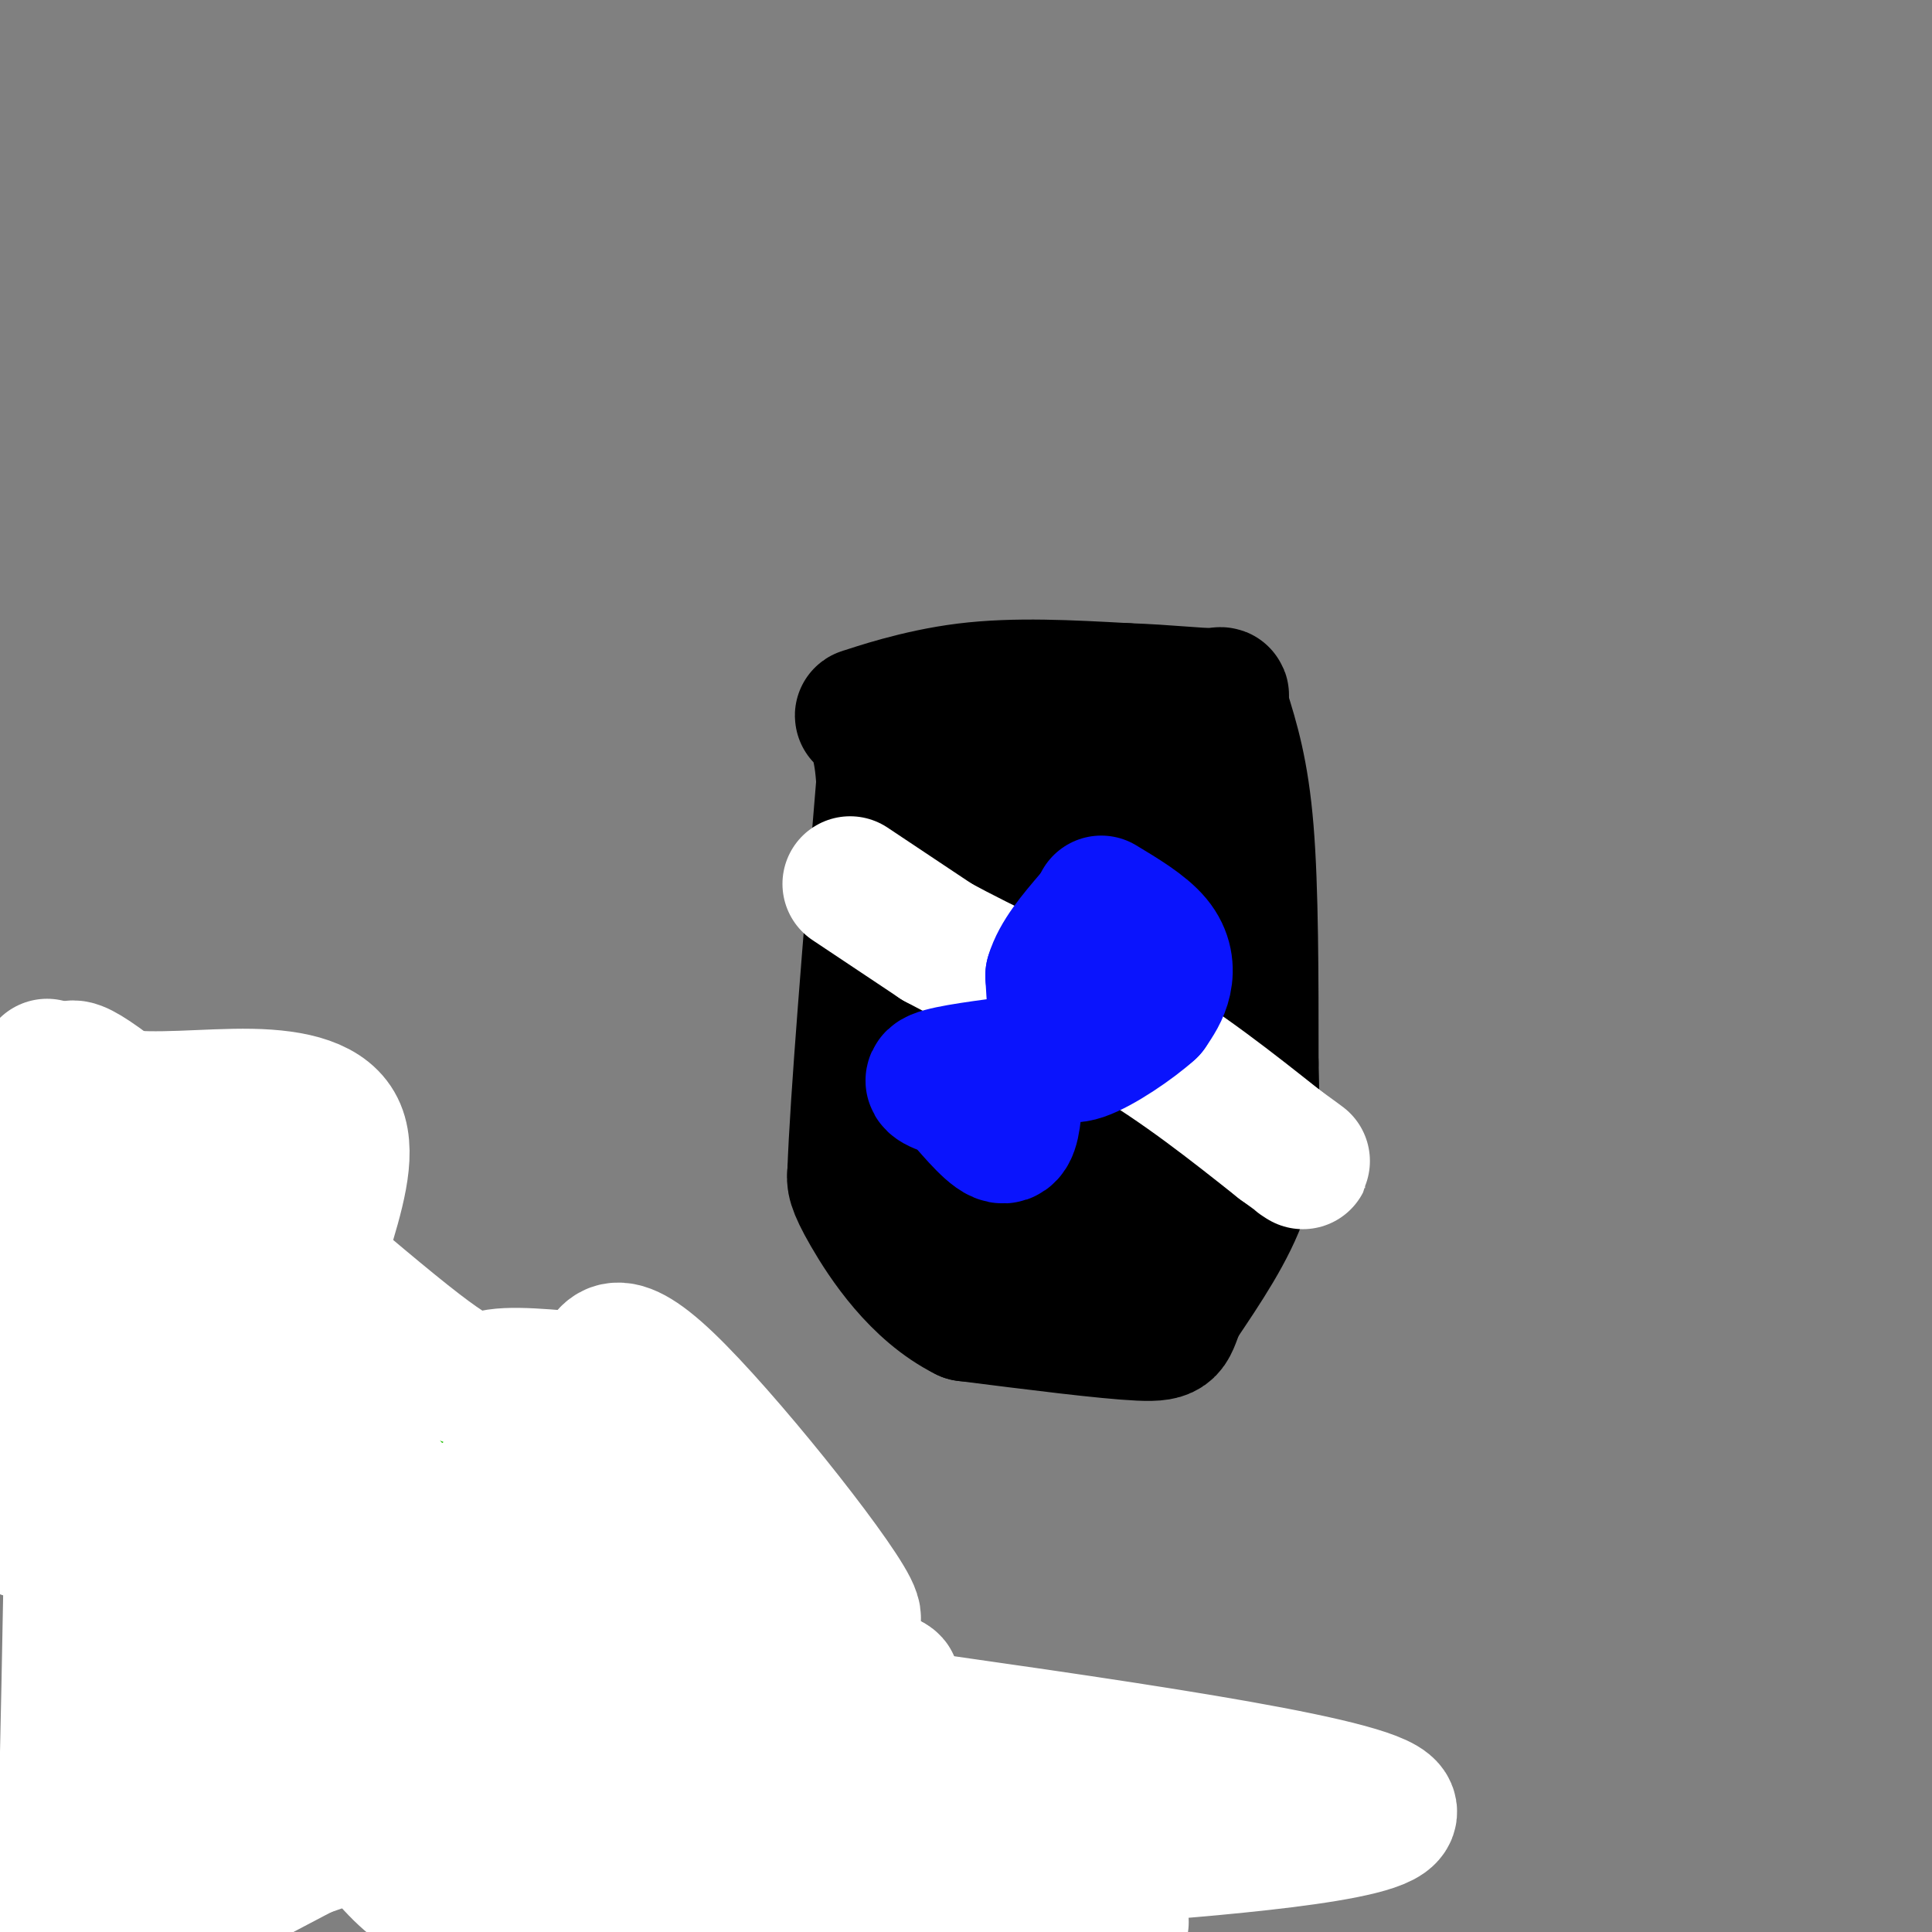 <svg viewBox='0 0 400 400' version='1.1' xmlns='http://www.w3.org/2000/svg' xmlns:xlink='http://www.w3.org/1999/xlink'><rect x="0" y="0" width="400" height="400" fill="#808080" stroke="none"/><g fill='none' stroke='#000000' stroke-width='28' stroke-linecap='round' stroke-linejoin='round'><path d='M253,147c2.000,6.417 4.000,12.833 5,25c1.000,12.167 1.000,30.083 1,48'/><path d='M259,220c0.289,12.444 0.511,19.556 -2,27c-2.511,7.444 -7.756,15.222 -13,23'/><path d='M244,270c-2.200,5.089 -1.200,6.311 -8,6c-6.800,-0.311 -21.400,-2.156 -36,-4'/><path d='M200,272c-9.911,-4.933 -16.689,-15.267 -20,-21c-3.311,-5.733 -3.156,-6.867 -3,-8'/><path d='M177,243c0.500,-14.833 3.250,-47.917 6,-81'/><path d='M183,162c-0.833,-15.405 -5.917,-13.417 -4,-14c1.917,-0.583 10.833,-3.738 21,-5c10.167,-1.262 21.583,-0.631 33,0'/><path d='M233,143c9.061,0.319 15.212,1.116 18,1c2.788,-0.116 2.212,-1.147 0,4c-2.212,5.147 -6.061,16.470 -10,21c-3.939,4.530 -7.970,2.265 -12,0'/><path d='M229,169c-5.452,-1.798 -13.083,-6.292 -19,-7c-5.917,-0.708 -10.119,2.369 -11,5c-0.881,2.631 1.560,4.815 4,7'/><path d='M203,174c8.590,3.526 28.065,8.842 36,11c7.935,2.158 4.329,1.158 0,4c-4.329,2.842 -9.380,9.526 -15,12c-5.620,2.474 -11.810,0.737 -18,-1'/><path d='M206,200c-4.525,-0.924 -6.837,-2.733 -10,-7c-3.163,-4.267 -7.176,-10.991 -5,-12c2.176,-1.009 10.542,3.699 18,9c7.458,5.301 14.008,11.196 18,16c3.992,4.804 5.426,8.515 6,13c0.574,4.485 0.287,9.742 0,15'/><path d='M233,234c-0.335,4.434 -1.171,8.019 -2,10c-0.829,1.981 -1.650,2.360 -5,2c-3.350,-0.360 -9.228,-1.457 -11,-7c-1.772,-5.543 0.561,-15.531 6,-24c5.439,-8.469 13.982,-15.420 17,-12c3.018,3.420 0.509,17.210 -2,31'/><path d='M236,234c-0.491,11.520 -0.719,24.820 1,31c1.719,6.180 5.386,5.241 -3,1c-8.386,-4.241 -28.825,-11.783 -38,-21c-9.175,-9.217 -7.088,-20.108 -5,-31'/><path d='M191,214c-0.833,-5.000 -0.417,-2.000 0,1'/></g>
<g fill='none' stroke='#FFFFFF' stroke-width='28' stroke-linecap='round' stroke-linejoin='round'><path d='M176,183c0.000,0.000 18.000,12.000 18,12'/><path d='M194,195c9.500,5.167 24.250,12.083 39,19'/><path d='M233,214c11.833,7.000 21.917,15.000 32,23'/><path d='M265,237c6.000,4.333 5.000,3.667 4,3'/></g>
<g fill='none' stroke='#0A14FD' stroke-width='28' stroke-linecap='round' stroke-linejoin='round'><path d='M228,187c4.356,2.622 8.711,5.244 11,8c2.289,2.756 2.511,5.644 2,8c-0.511,2.356 -1.756,4.178 -3,6'/><path d='M238,209c-3.345,3.060 -10.208,7.708 -14,9c-3.792,1.292 -4.512,-0.774 -5,-4c-0.488,-3.226 -0.744,-7.613 -1,-12'/><path d='M218,202c1.167,-4.000 4.583,-8.000 8,-12'/><path d='M212,220c-7.833,1.000 -15.667,2.000 -18,3c-2.333,1.000 0.833,2.000 4,3'/><path d='M198,226c2.489,2.733 6.711,8.067 9,9c2.289,0.933 2.644,-2.533 3,-6'/><path d='M210,229c0.500,-1.333 0.250,-1.667 0,-2'/></g>
<g fill='none' stroke='#1EC101' stroke-width='28' stroke-linecap='round' stroke-linejoin='round'><path d='M63,341c-2.830,-11.202 -5.661,-22.404 -7,-29c-1.339,-6.596 -1.188,-8.585 0,-10c1.188,-1.415 3.411,-2.256 6,-2c2.589,0.256 5.543,1.607 8,3c2.457,1.393 4.416,2.826 10,12c5.584,9.174 14.792,26.087 24,43'/><path d='M104,358c4.167,8.500 2.583,8.250 1,8'/><path d='M143,308c-3.337,-2.073 -6.673,-4.147 -9,-4c-2.327,0.147 -3.644,2.514 -2,12c1.644,9.486 6.250,26.093 13,37c6.750,10.907 15.643,16.116 17,19c1.357,2.884 -4.821,3.442 -11,4'/><path d='M151,376c-10.378,2.044 -30.822,5.156 -39,5c-8.178,-0.156 -4.089,-3.578 0,-7'/><path d='M138,308c0.000,0.000 -12.000,114.000 -12,114'/><path d='M41,254c38.422,22.689 76.844,45.378 104,69c27.156,23.622 43.044,48.178 50,61c6.956,12.822 4.978,13.911 3,15'/><path d='M198,399c-15.089,-15.622 -54.313,-62.177 -64,-80c-9.687,-17.823 10.161,-6.914 -12,-5c-22.161,1.914 -86.332,-5.167 -108,-9c-21.668,-3.833 -0.834,-4.416 20,-5'/><path d='M34,300c6.835,-1.965 13.923,-4.376 20,-6c6.077,-1.624 11.145,-2.460 26,-1c14.855,1.460 39.499,5.217 52,9c12.501,3.783 12.858,7.592 14,10c1.142,2.408 3.068,3.415 0,7c-3.068,3.585 -11.132,9.747 -16,13c-4.868,3.253 -6.542,3.598 -15,1c-8.458,-2.598 -23.700,-8.140 -33,-13c-9.300,-4.860 -12.658,-9.039 -19,-25c-6.342,-15.961 -15.669,-43.703 -21,-55c-5.331,-11.297 -6.665,-6.148 -8,-1'/><path d='M34,239c-2.986,0.149 -6.452,1.020 -7,6c-0.548,4.980 1.822,14.067 4,20c2.178,5.933 4.164,8.711 7,12c2.836,3.289 6.523,7.088 13,7c6.477,-0.088 15.744,-4.062 30,5c14.256,9.062 33.502,31.161 43,44c9.498,12.839 9.249,16.420 9,20'/><path d='M133,353c-22.286,1.738 -82.500,-3.917 -89,-1c-6.500,2.917 40.714,14.405 69,24c28.286,9.595 37.643,17.298 47,25'/><path d='M46,396c-6.339,-1.405 -12.679,-2.810 -14,-6c-1.321,-3.190 2.375,-8.167 -2,-23c-4.375,-14.833 -16.821,-39.524 -22,-59c-5.179,-19.476 -3.089,-33.738 -1,-48'/><path d='M7,260c14.812,11.856 52.341,65.498 66,90c13.659,24.502 3.447,19.866 1,20c-2.447,0.134 2.872,5.038 -3,5c-5.872,-0.038 -22.936,-5.019 -40,-10'/><path d='M31,365c11.480,-3.525 60.180,-7.337 72,-8c11.820,-0.663 -13.241,1.821 -21,5c-7.759,3.179 1.783,7.051 9,10c7.217,2.949 12.108,4.974 17,7'/></g>
<g fill='none' stroke='#FFFFFF' stroke-width='28' stroke-linecap='round' stroke-linejoin='round'><path d='M176,354c52.331,7.366 104.663,14.732 111,20c6.337,5.268 -33.320,8.439 -53,10c-19.680,1.561 -19.384,1.512 -27,0c-7.616,-1.512 -23.145,-4.488 -38,-10c-14.855,-5.512 -29.038,-13.561 -33,-19c-3.962,-5.439 2.297,-8.268 12,-9c9.703,-0.732 22.852,0.634 36,2'/><path d='M184,348c3.519,1.292 -5.684,3.524 -13,4c-7.316,0.476 -12.744,-0.802 -23,-6c-10.256,-5.198 -25.340,-14.317 -33,-19c-7.660,-4.683 -7.895,-4.932 -6,-12c1.895,-7.068 5.920,-20.956 7,-25c1.080,-4.044 -0.786,1.758 1,8c1.786,6.242 7.225,12.926 12,17c4.775,4.074 8.888,5.537 13,7'/><path d='M142,322c3.695,0.241 6.434,-2.657 15,2c8.566,4.657 22.960,16.869 19,9c-3.960,-7.869 -26.274,-35.820 -38,-47c-11.726,-11.180 -12.863,-5.590 -14,0'/><path d='M124,286c-6.641,-0.491 -16.244,-1.719 -21,-1c-4.756,0.719 -4.665,3.386 -19,-8c-14.335,-11.386 -43.096,-36.825 -57,-48c-13.904,-11.175 -12.952,-8.088 -12,-5'/><path d='M15,224c-3.463,-1.828 -6.121,-3.899 -5,-3c1.121,0.899 6.022,4.767 14,6c7.978,1.233 19.032,-0.168 28,0c8.968,0.168 15.848,1.905 18,7c2.152,5.095 -0.424,13.547 -3,22'/><path d='M67,256c-4.296,11.666 -13.538,29.830 -19,39c-5.462,9.170 -7.146,9.346 -16,5c-8.854,-4.346 -24.878,-13.214 -31,-17c-6.122,-3.786 -2.342,-2.489 -1,-4c1.342,-1.511 0.246,-5.830 3,-9c2.754,-3.170 9.358,-5.191 13,-8c3.642,-2.809 4.321,-6.404 5,-10'/><path d='M21,252c1.214,9.480 1.748,38.180 1,48c-0.748,9.820 -2.778,0.759 0,-13c2.778,-13.759 10.365,-32.217 14,-37c3.635,-4.783 3.317,4.108 3,13'/><path d='M39,263c3.143,6.833 9.500,17.417 1,8c-8.500,-9.417 -31.857,-38.833 -39,-40c-7.143,-1.167 1.929,25.917 11,53'/><path d='M12,284c2.467,8.867 3.133,4.533 3,23c-0.133,18.467 -1.067,59.733 -2,101'/><path d='M26,398c2.263,-15.890 4.526,-31.780 5,-45c0.474,-13.220 -0.842,-23.770 -4,-33c-3.158,-9.230 -8.158,-17.139 -10,-22c-1.842,-4.861 -0.526,-6.675 -4,-3c-3.474,3.675 -11.737,12.837 -20,22'/><path d='M5,317c2.699,-9.422 5.397,-18.843 8,-22c2.603,-3.157 5.110,-0.048 8,2c2.890,2.048 6.161,3.037 10,11c3.839,7.963 8.244,22.902 10,31c1.756,8.098 0.862,9.356 -2,15c-2.862,5.644 -7.694,15.673 -8,16c-0.306,0.327 3.912,-9.050 13,-21c9.088,-11.950 23.044,-26.475 37,-41'/><path d='M81,308c3.403,11.463 -6.591,60.621 -9,69c-2.409,8.379 2.765,-24.020 5,-44c2.235,-19.980 1.530,-27.542 -1,-39c-2.530,-11.458 -6.884,-26.814 -10,-33c-3.116,-6.186 -4.993,-3.204 -7,-1c-2.007,2.204 -4.145,3.630 -6,9c-1.855,5.370 -3.428,14.685 -5,24'/><path d='M48,293c1.455,15.958 7.591,43.855 16,64c8.409,20.145 19.091,32.540 25,35c5.909,2.460 7.046,-5.014 7,-17c-0.046,-11.986 -1.275,-28.484 -2,-37c-0.725,-8.516 -0.946,-9.050 -6,-15c-5.054,-5.950 -14.942,-17.317 -19,-20c-4.058,-2.683 -2.285,3.316 -2,7c0.285,3.684 -0.919,5.053 4,5c4.919,-0.053 15.959,-1.526 27,-3'/><path d='M98,312c8.094,-6.356 14.829,-20.745 11,-14c-3.829,6.745 -18.223,34.624 -28,51c-9.777,16.376 -14.936,21.250 -23,28c-8.064,6.750 -19.032,15.375 -30,24'/><path d='M43,381c17.810,-18.619 35.619,-37.238 38,-36c2.381,1.238 -10.667,22.333 -22,35c-11.333,12.667 -20.952,16.905 -20,16c0.952,-0.905 12.476,-6.952 24,-13'/><path d='M63,383c16.575,-5.866 46.013,-14.030 51,-11c4.987,3.030 -14.478,17.256 -20,20c-5.522,2.744 2.898,-5.992 14,-12c11.102,-6.008 24.886,-9.288 29,-13c4.114,-3.712 -1.443,-7.856 -7,-12'/><path d='M130,355c-9.555,-2.568 -29.943,-2.987 -34,-4c-4.057,-1.013 8.215,-2.619 17,-4c8.785,-1.381 14.081,-2.537 13,6c-1.081,8.537 -8.541,26.769 -16,45'/><path d='M110,398c0.202,4.917 8.708,-5.292 21,-12c12.292,-6.708 28.369,-9.917 37,-9c8.631,0.917 9.815,5.958 11,11'/><path d='M179,388c3.000,3.417 5.000,6.458 18,8c13.000,1.542 37.000,1.583 35,2c-2.000,0.417 -30.000,1.208 -58,2'/><path d='M141,397c14.667,-2.083 29.333,-4.167 27,-6c-2.333,-1.833 -21.667,-3.417 -41,-5'/><path d='M127,386c1.333,-1.333 25.167,-2.167 49,-3'/></g>
</svg>